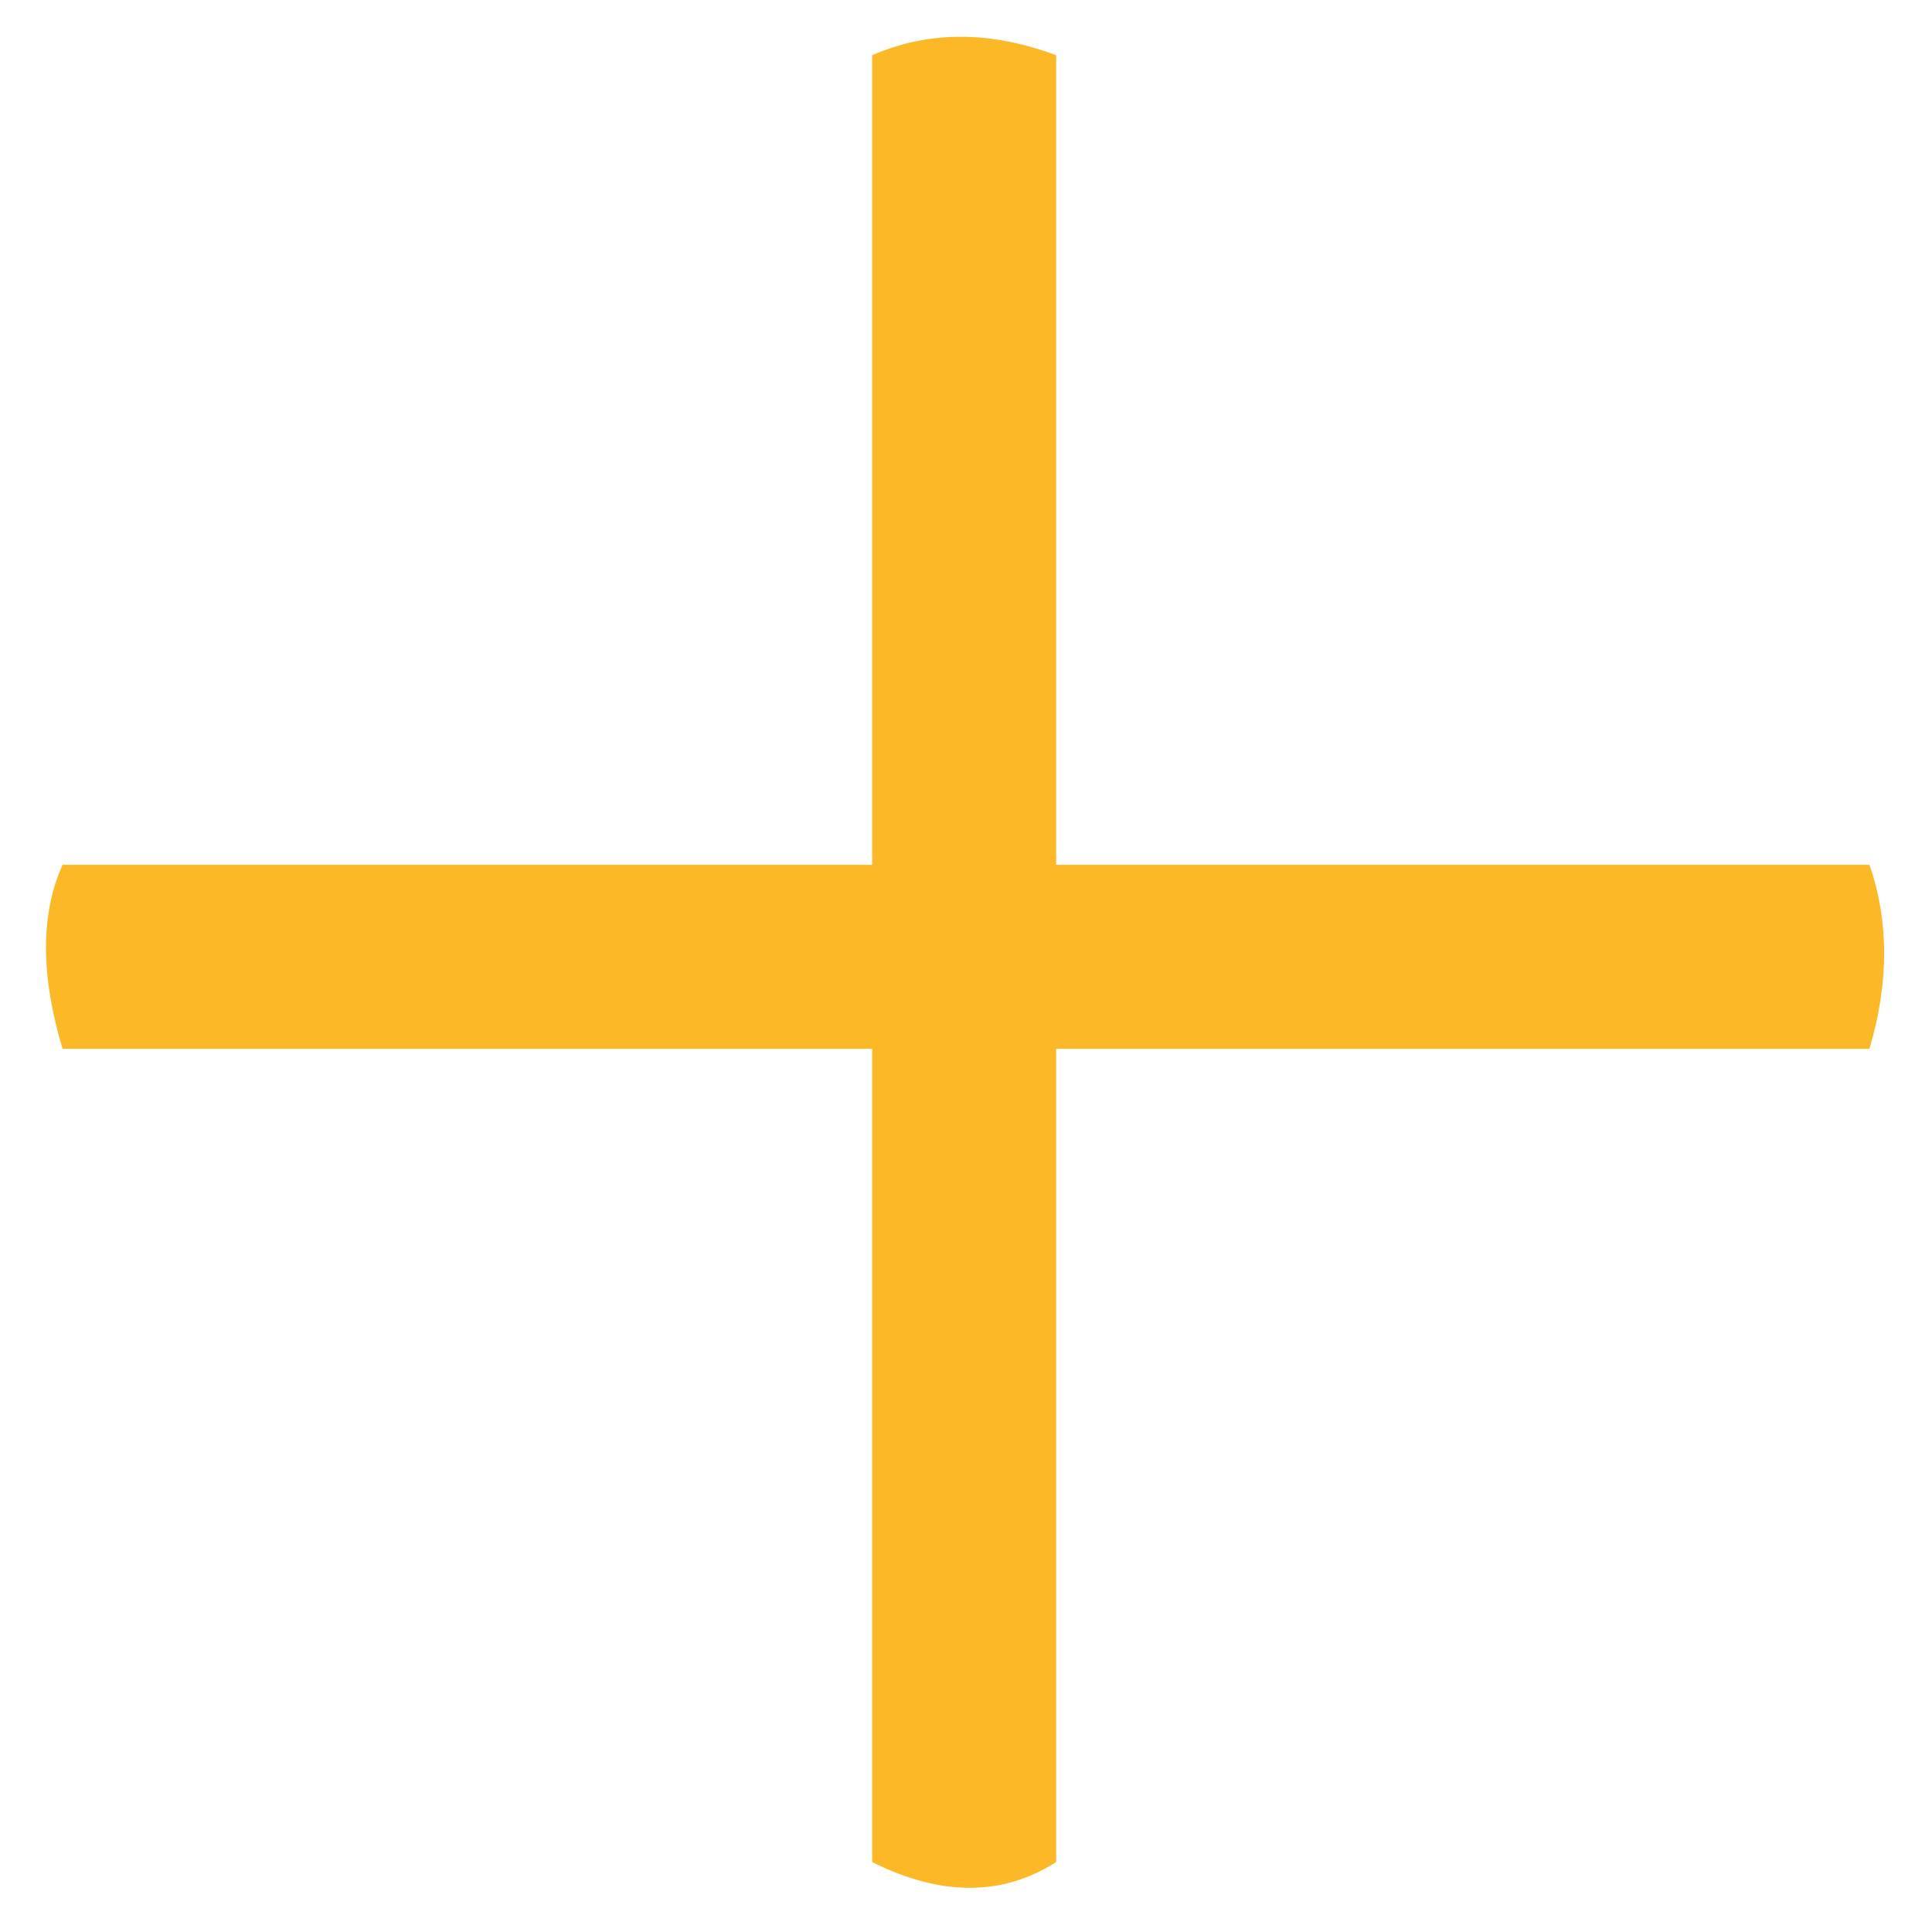 <svg width="21" height="21" viewBox="0 0 21 21" fill="none" xmlns="http://www.w3.org/2000/svg">
<path d="M11.48 0.6V9.4H20.32C20.533 10.013 20.533 10.68 20.32 11.4H11.48V20.24C10.893 20.613 10.227 20.613 9.48 20.24V11.4H0.68C0.44 10.6 0.44 9.933 0.68 9.4H9.48V0.6C10.093 0.333 10.76 0.333 11.48 0.6Z" fill="#FDB827"/>
</svg>
